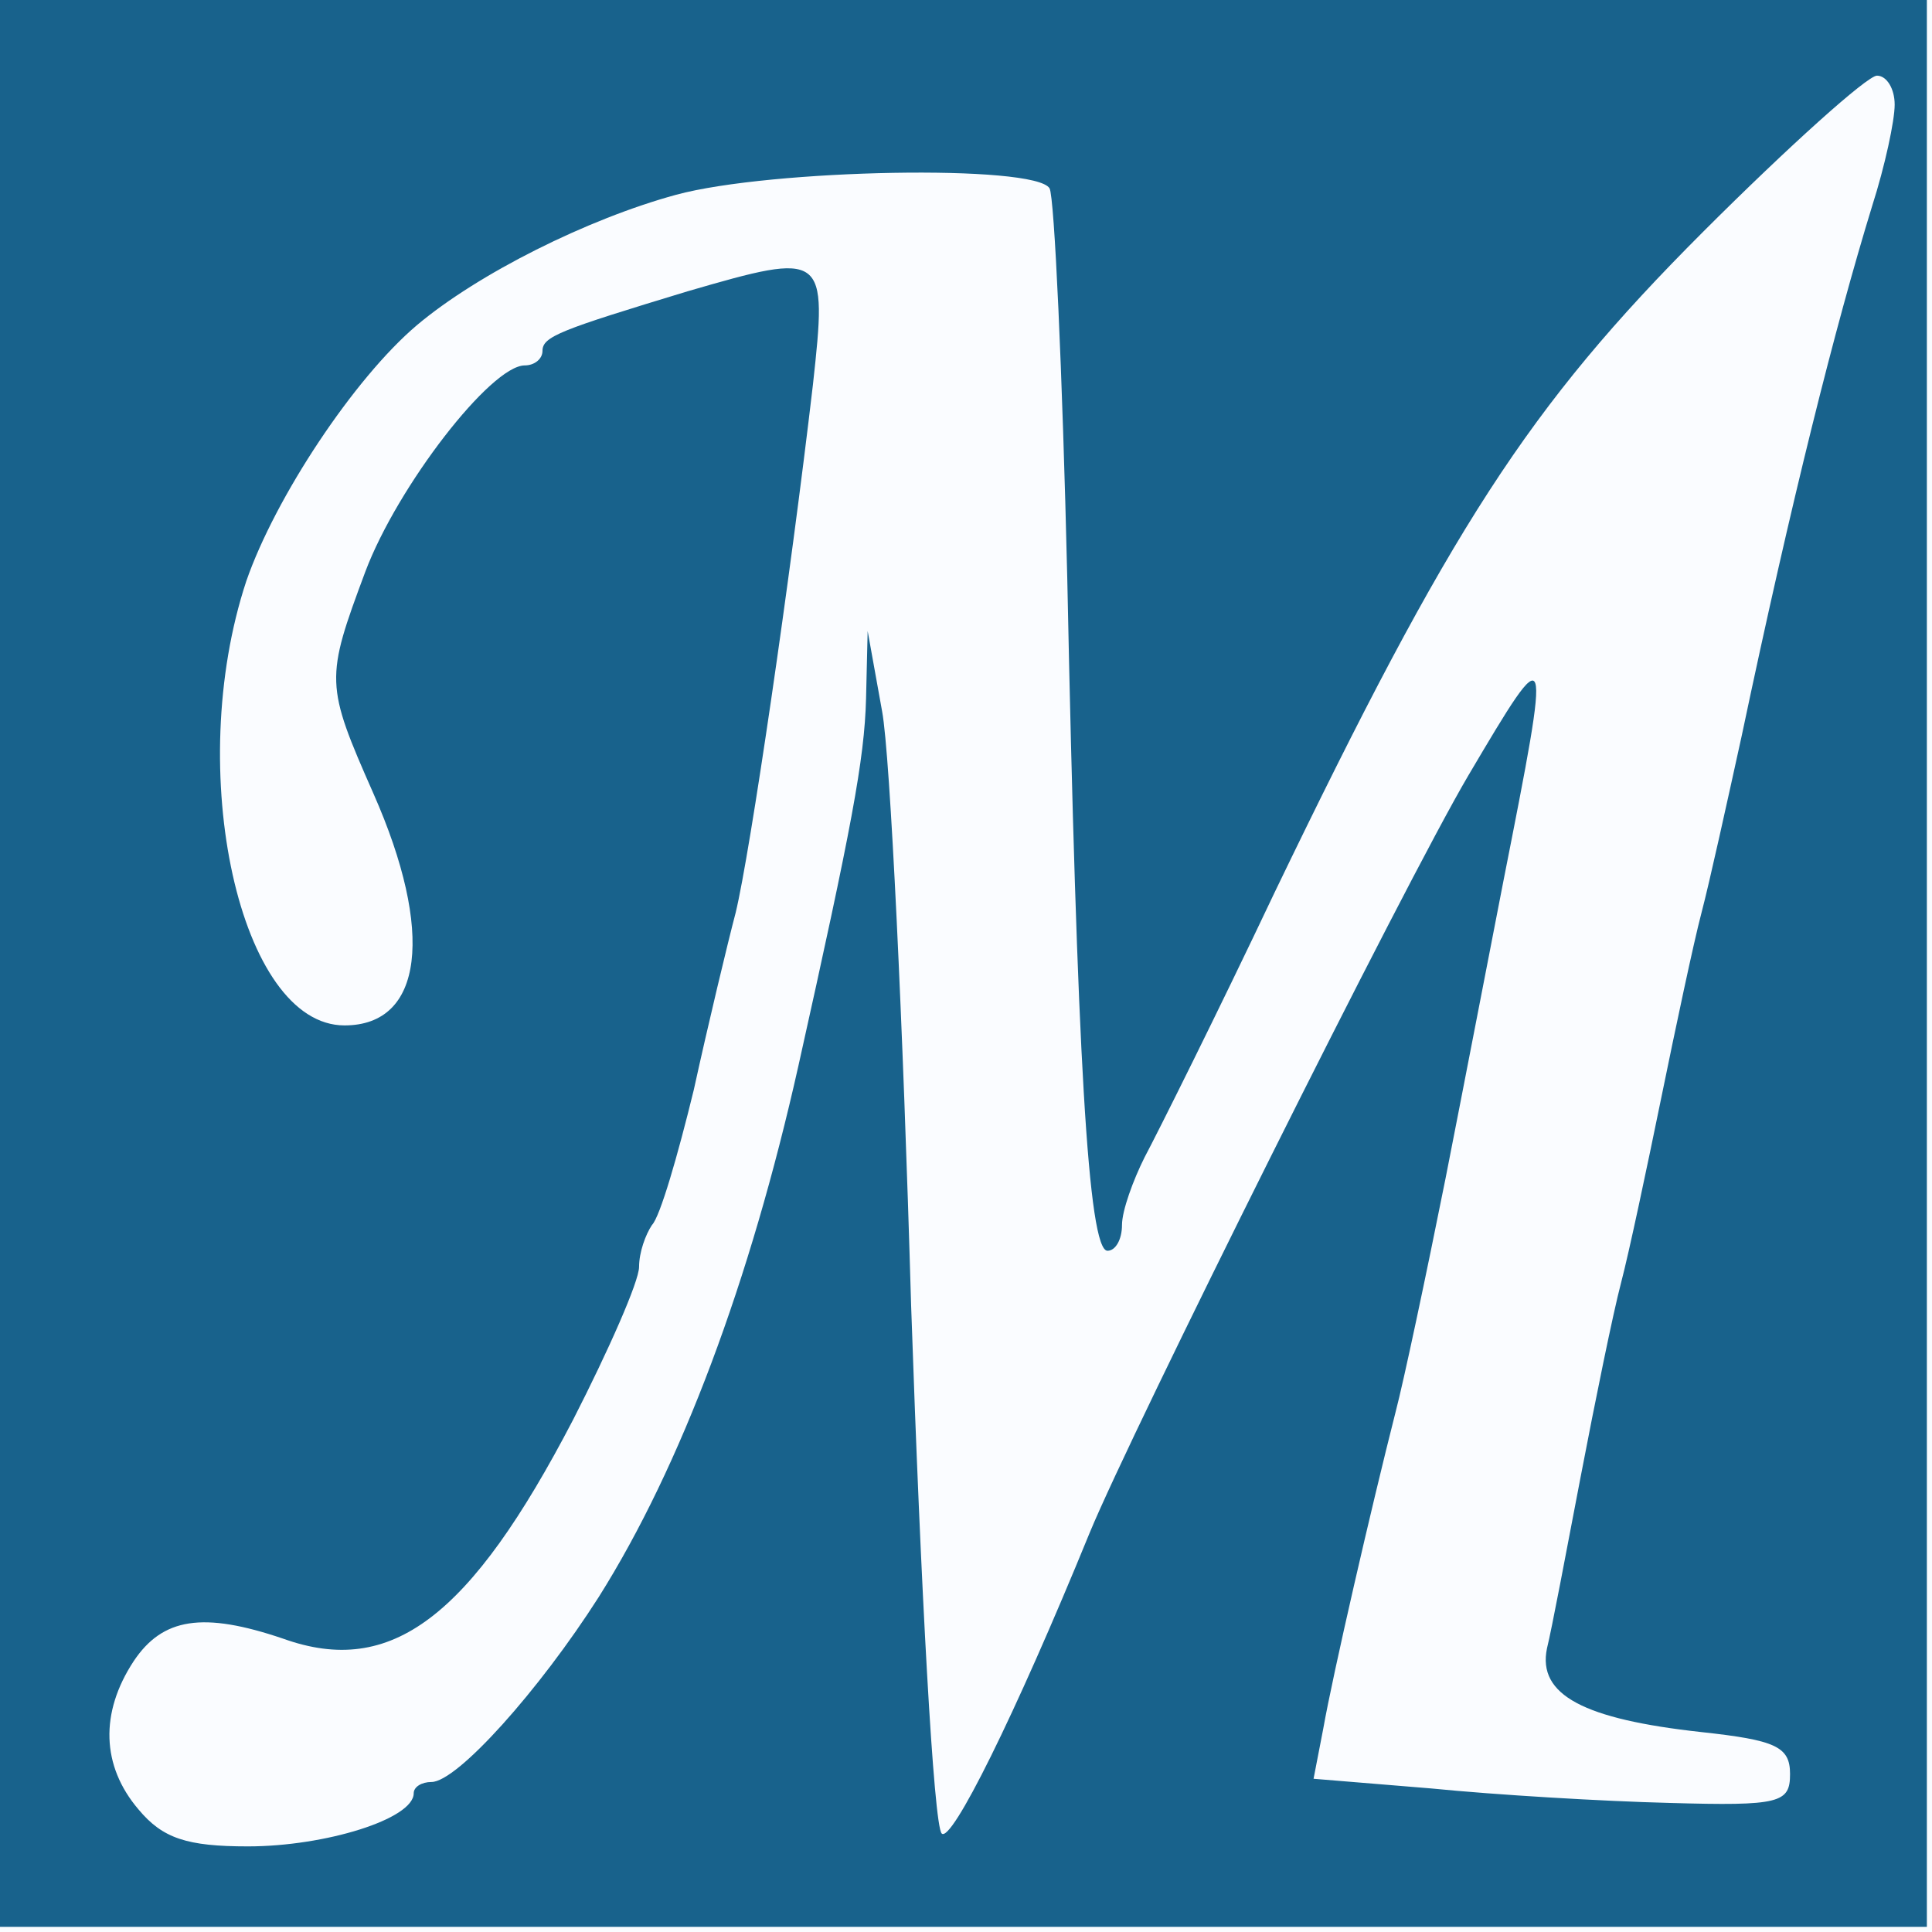 <svg version="1.1" xmlns="http://www.w3.org/2000/svg" xmlns:xlink="http://www.w3.org/1999/xlink" width="120pt" height="120pt" viewBox="0,0,256,256"><g fill="#fafcff" fill-rule="nonzero" stroke="none" stroke-width="1" stroke-linecap="butt" stroke-linejoin="miter" stroke-miterlimit="10" stroke-dasharray="" stroke-dashoffset="0" font-family="none" font-weight="none" font-size="none" text-anchor="none" style="mix-blend-mode: normal"><path d="M0,256v-256h256v256z" id="bgRectangle"></path></g><g fill="#339af0" fill-rule="nonzero" stroke="none" stroke-width="1" stroke-linecap="butt" stroke-linejoin="miter" stroke-miterlimit="10" stroke-dasharray="" stroke-dashoffset="0" font-family="none" font-weight="none" font-size="none" text-anchor="none" style="mix-blend-mode: normal"><path d="M64,256c-35.346,0 -64,-28.654 -64,-64v-128c0,-35.346 28.654,-64 64,-64h128c35.346,0 64,28.654 64,64v128c0,35.346 -28.654,64 -64,64z" id="shape"></path></g><g fill="none" fill-rule="nonzero" stroke="none" stroke-width="none" stroke-linecap="butt" stroke-linejoin="none" stroke-miterlimit="10" stroke-dasharray="" stroke-dashoffset="0" font-family="none" font-weight="none" font-size="none" text-anchor="none" style="mix-blend-mode: normal"><path transform="translate(-0.64,-0.64) scale(0.213,0.213)" d="M0,0h1200v1200h-1200z" id="strokeMainSVG" fill="#fafcff" stroke="#fafcff" stroke-width="21" stroke-linejoin="round"></path><g transform="translate(-0.64,-0.64) scale(2.133,2.133)" fill="#18628c" stroke="none" stroke-width="1" stroke-linejoin="miter"><g transform="translate(0,120) scale(0.1,-0.1)"><path d="M0,600v-600h600h600v600v600h-600h-600zM1180,1132c0,-10 -6,-38 -14,-63c-23,-75 -50,-182 -81,-329c-9,-41 -20,-91 -25,-110c-5,-19 -16,-71 -25,-115c-9,-44 -20,-96 -25,-115c-5,-19 -16,-73 -25,-120c-9,-47 -18,-95 -21,-107c-6,-29 23,-44 96,-52c46,-5 55,-9 55,-26c0,-18 -6,-20 -75,-18c-41,1 -108,5 -148,9l-73,6l6,31c6,34 30,138 45,197c5,19 19,85 31,145c12,61 28,144 36,185c30,152 30,153 -22,65c-40,-68 -209,-407 -235,-470c-47,-115 -86,-193 -92,-187c-5,5 -13,152 -19,328c-5,175 -13,342 -18,369l-9,50l-1,-42c-1,-38 -9,-80 -42,-228c-30,-134 -73,-249 -124,-330c-37,-58 -88,-115 -104,-115c-6,0 -11,-3 -11,-7c0,-16 -55,-33 -103,-33c-38,0 -53,5 -68,23c-23,27 -24,60 -3,92c18,27 43,31 93,14c67,-24 116,13 180,136c22,43 41,86 41,95c0,9 4,20 8,26c5,5 16,43 26,84c9,41 21,91 26,110c9,37 34,208 48,328c9,82 8,83 -78,58c-79,-24 -90,-28 -90,-37c0,-5 -5,-9 -11,-9c-21,0 -79,-75 -99,-128c-25,-67 -25,-70 5,-138c38,-86 31,-144 -18,-144c-65,0 -100,158 -61,276c18,52 67,126 106,159c38,32 106,66 161,81c59,16 223,19 232,4c3,-5 8,-114 11,-242c6,-295 13,-418 25,-418c5,0 9,7 9,16c0,9 7,28 14,42c8,15 45,89 81,165c109,226 157,301 266,410c53,53 102,97 108,97c6,0 11,-8 11,-18z"></path></g></g></g></svg>